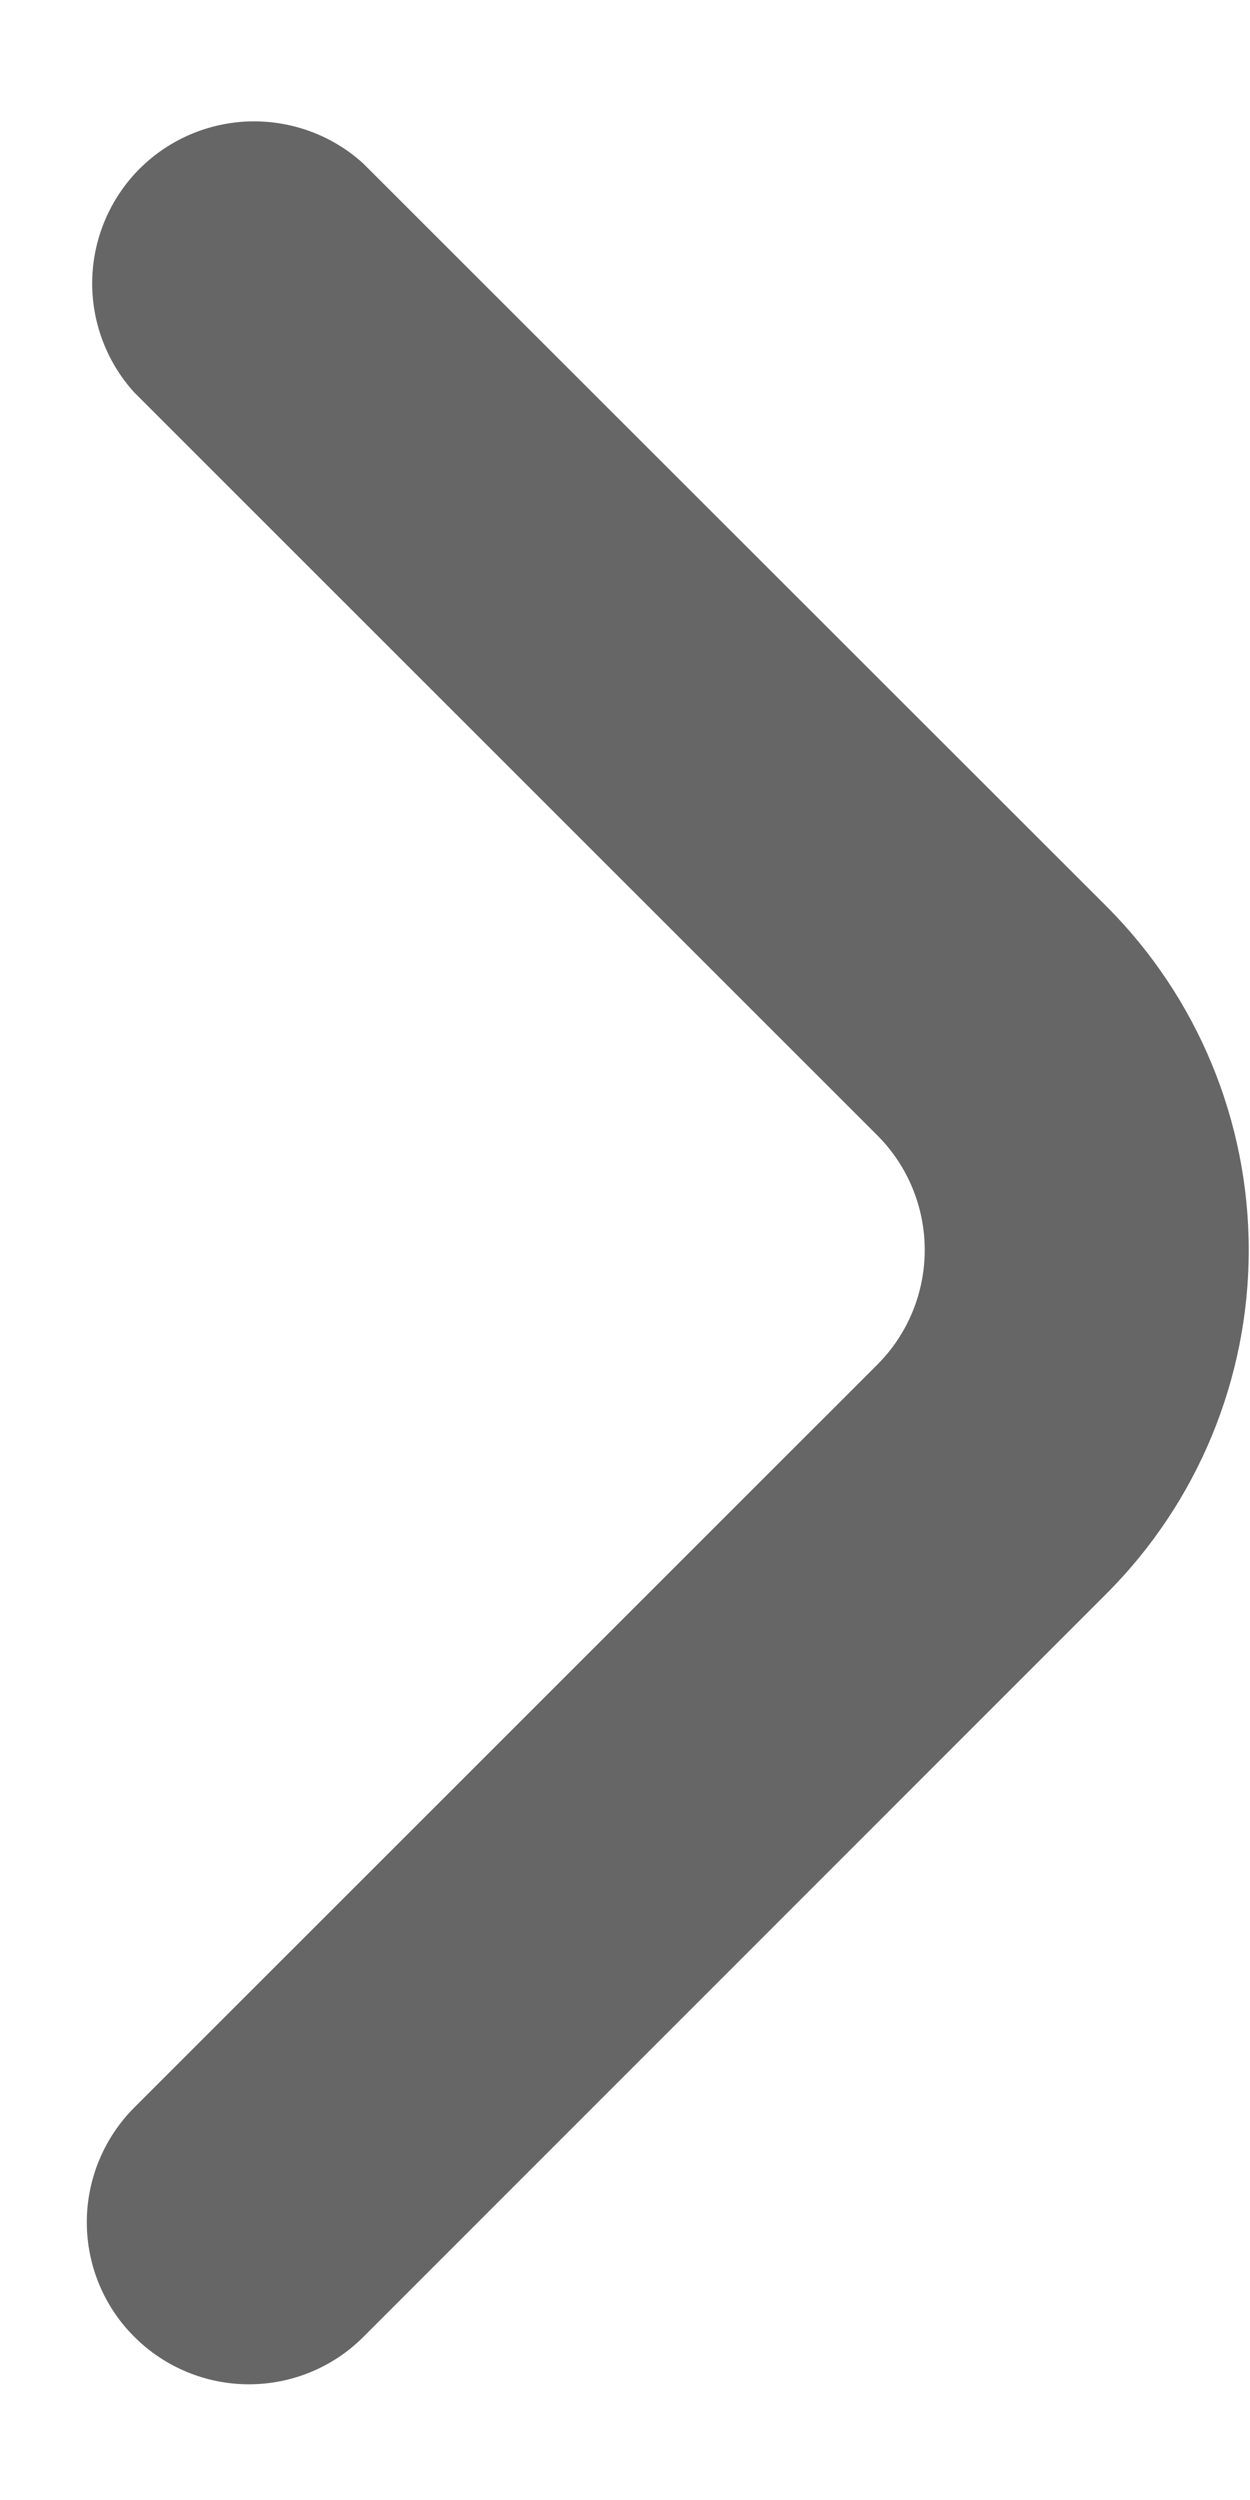 <svg width="9" height="18" viewBox="0 0 9 18" fill="none" xmlns="http://www.w3.org/2000/svg">
<path d="M7.966 6.525L2.613 1.175C2.391 0.974 2.1 0.867 1.8 0.874C1.501 0.882 1.216 1.004 1.004 1.216C0.793 1.428 0.671 1.714 0.664 2.013C0.657 2.312 0.765 2.603 0.966 2.825L6.317 8.175C6.536 8.394 6.658 8.691 6.658 9C6.658 9.309 6.536 9.606 6.317 9.825L0.966 15.175C0.748 15.394 0.625 15.691 0.625 16C0.625 16.31 0.748 16.607 0.967 16.825C1.186 17.044 1.483 17.167 1.792 17.167C2.102 17.167 2.399 17.044 2.617 16.825L7.966 11.475C8.623 10.818 8.991 9.928 8.991 9C8.991 8.072 8.623 7.182 7.966 6.525Z" fill="#666666" />
</svg>
